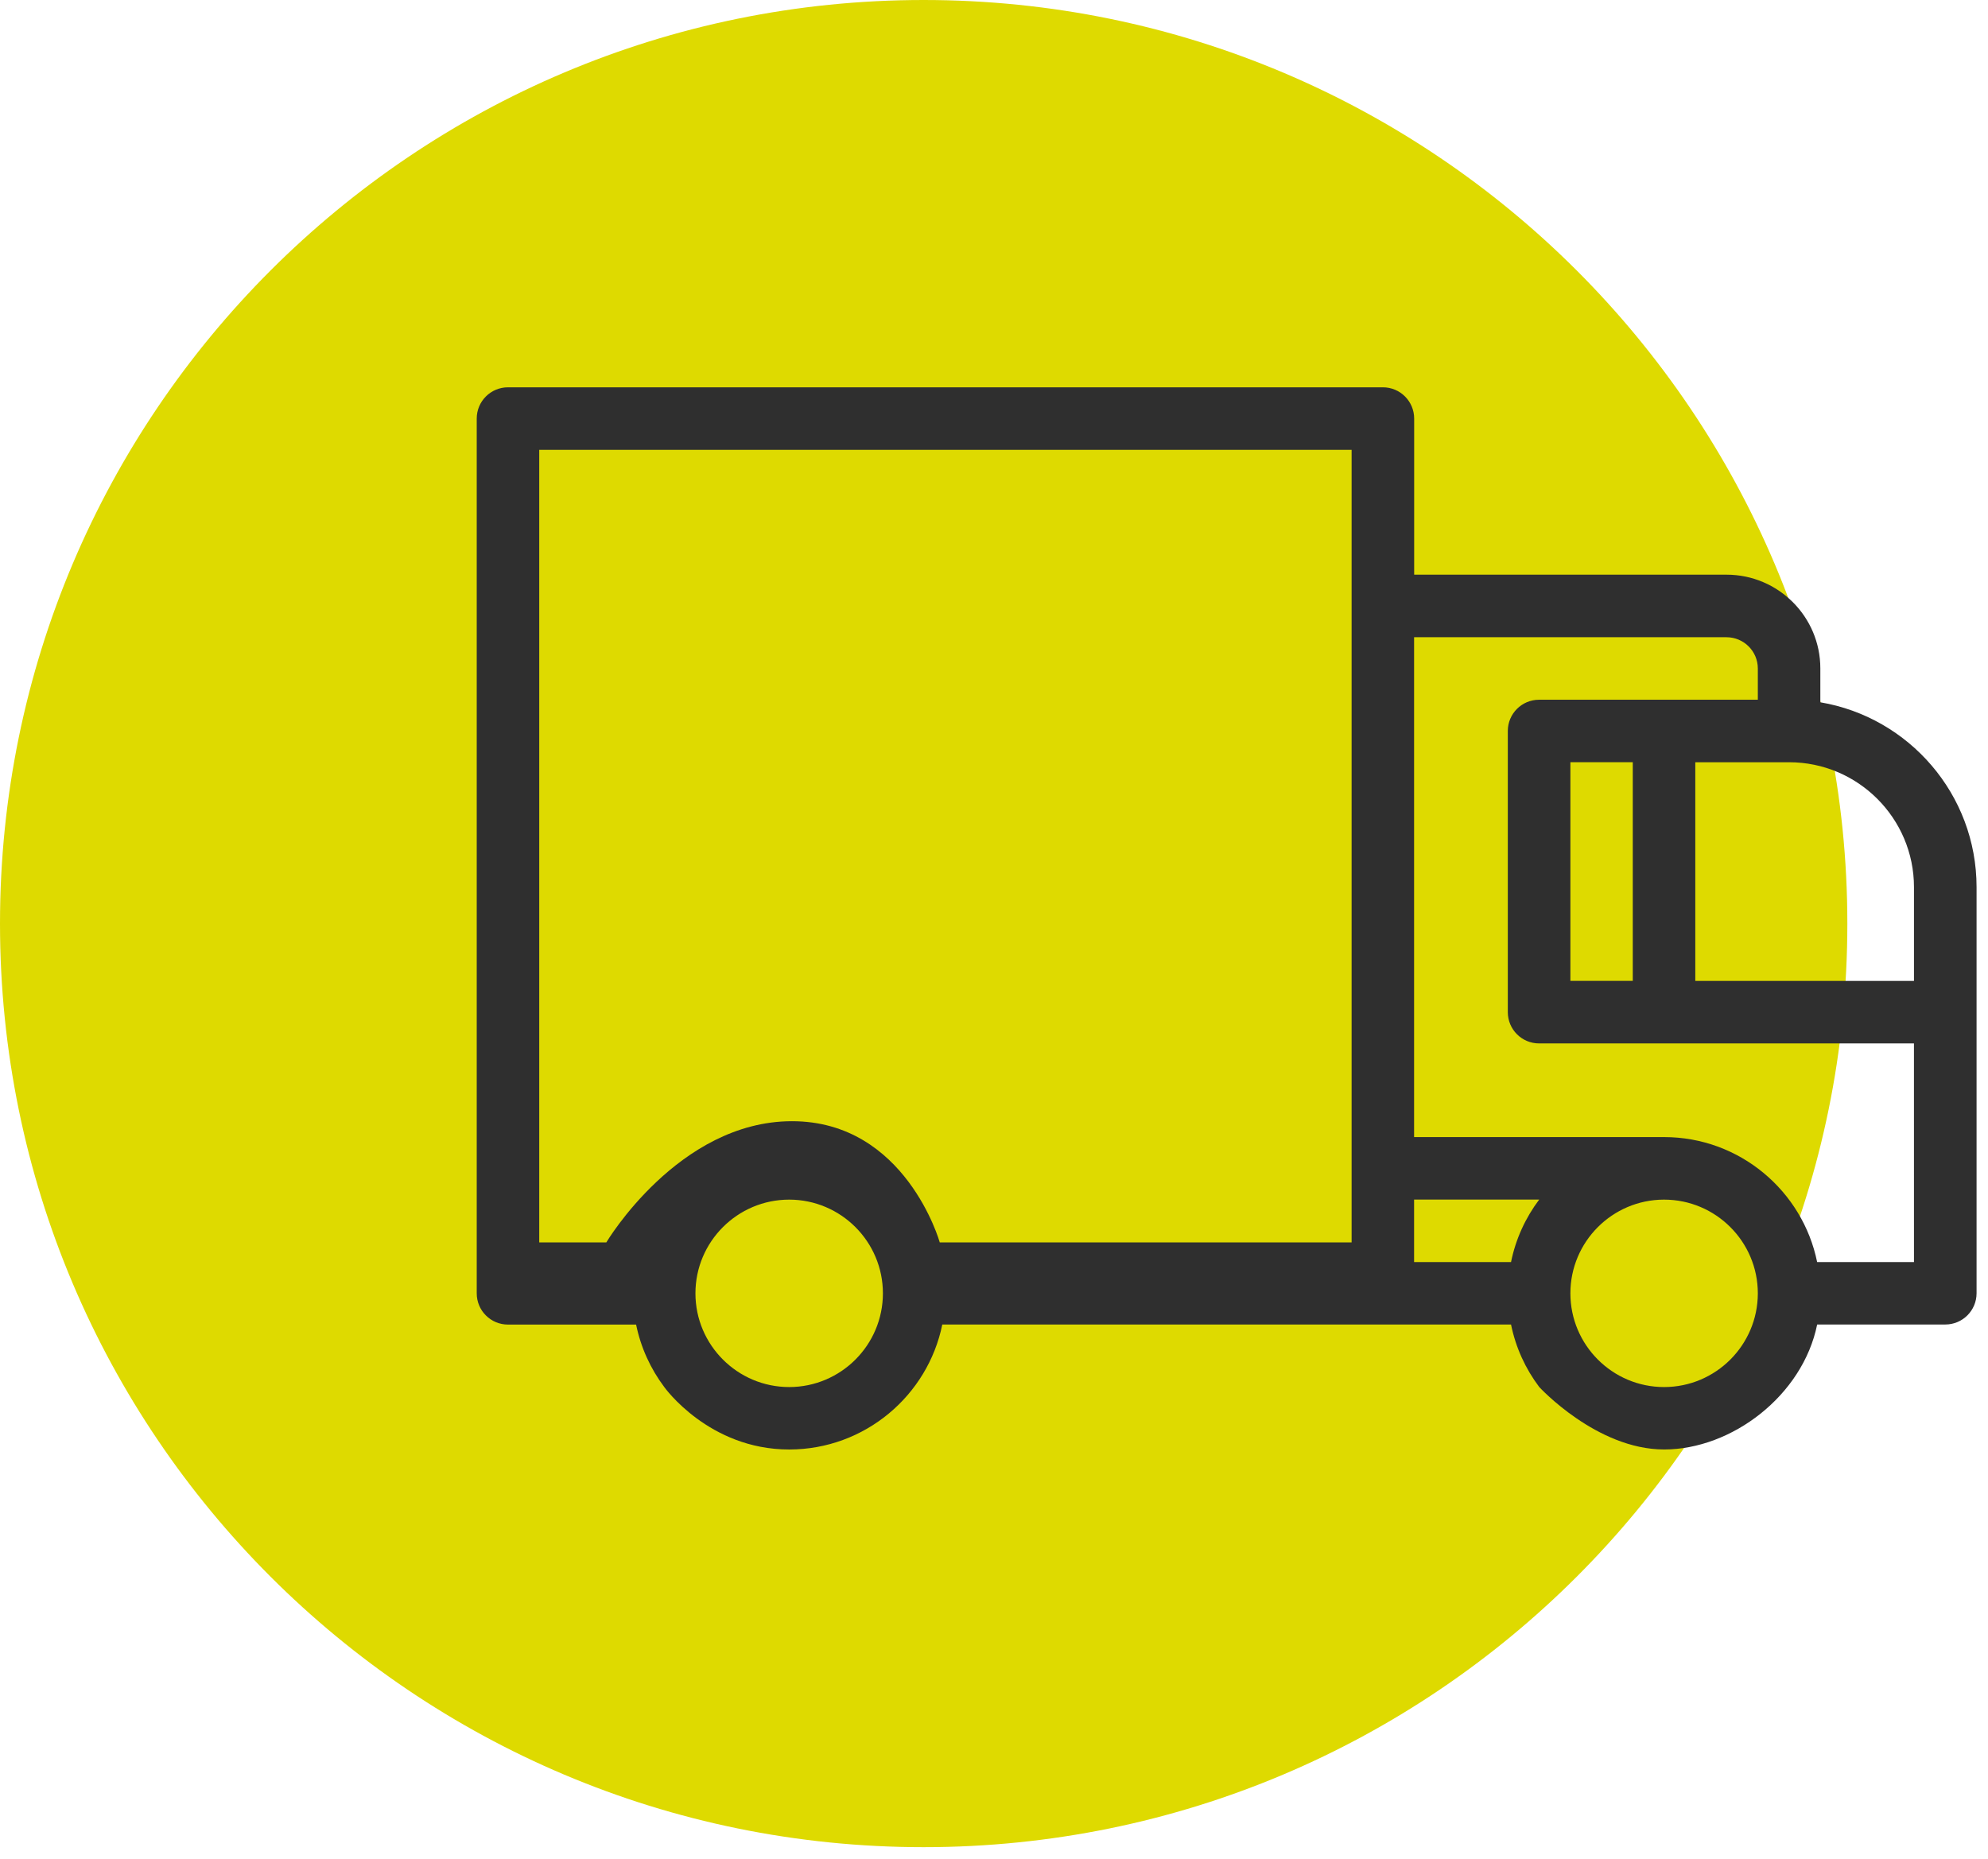 <svg width="77" height="72" viewBox="0 0 77 72" fill="none" xmlns="http://www.w3.org/2000/svg">
<path d="M35.774 71.552C55.533 71.552 71.552 55.534 71.552 35.776C71.552 16.019 55.533 0 35.774 0C16.016 0 0 16.019 0 35.776C0 55.535 16.016 71.552 35.774 71.552Z" fill="#DEDA00"/>
<path d="M21.595 15.003H19.675C19.007 15.003 18.465 15.545 18.465 16.213V50.099C18.465 50.768 19.007 51.309 19.675 51.309H24.638C24.82 52.202 25.2 53.025 25.729 53.729C25.729 53.729 27.448 56.148 30.567 56.148C32.56 56.148 30.572 56.148 30.576 56.148C33.495 56.143 35.935 54.063 36.497 51.307H53.562H58.526C58.708 52.202 59.087 53.023 59.618 53.727C59.618 53.727 61.839 56.147 64.455 56.147C67.071 56.147 69.822 54.063 70.383 51.306H75.347C76.014 51.306 76.557 50.765 76.557 50.096V39.203V34.364C76.557 30.774 73.937 27.783 70.506 27.204V25.891C70.506 23.89 68.876 22.261 66.875 22.261H54.774V16.213C54.774 15.545 54.232 15.003 53.565 15.003H49.93M47.51 15.003H37.12ZM33.697 15.003H25.018ZM30.567 53.729C28.565 53.729 26.936 52.099 26.936 50.099C26.936 48.097 28.565 46.469 30.567 46.469C32.569 46.469 34.197 48.097 34.197 50.099C34.197 52.1 32.569 53.729 30.567 53.729ZM52.351 48.125C52.351 48.125 42.822 48.125 36.399 48.125C36.399 48.125 35.079 43.431 30.676 43.431C26.274 43.431 23.485 48.125 23.485 48.125C21.227 48.125 20.886 48.125 20.886 48.125V22.265V17.424H22.095H52.351V23.475V44.047V48.125ZM58.526 48.887H54.771V46.467H59.617C59.086 47.171 58.706 47.996 58.526 48.887ZM68.085 50.102C68.082 52.103 66.455 53.729 64.454 53.729C62.452 53.729 60.825 52.099 60.825 50.099C60.825 48.099 62.449 46.475 64.442 46.469H64.454C64.456 46.469 64.456 46.469 64.456 46.469C66.456 46.47 68.082 48.096 68.085 50.094C68.085 50.096 68.085 50.096 68.085 50.099C68.085 50.1 68.085 50.1 68.085 50.102ZM74.133 48.887H70.382C69.821 46.129 67.377 44.046 64.454 44.046C64.451 44.046 64.445 44.046 64.442 44.046H54.771V24.684H66.872C67.541 24.684 68.085 25.227 68.085 25.895V27.105H59.612C58.943 27.105 58.401 27.647 58.401 28.315V39.206C58.401 39.876 58.943 40.418 59.612 40.418H74.132L74.133 48.887ZM63.241 29.525V37.995H60.825V29.525H63.241ZM74.133 37.996H65.663V29.526H69.295C71.963 29.526 74.133 31.698 74.133 34.366V37.996Z" fill="#2F2F2F"/>
</svg>

